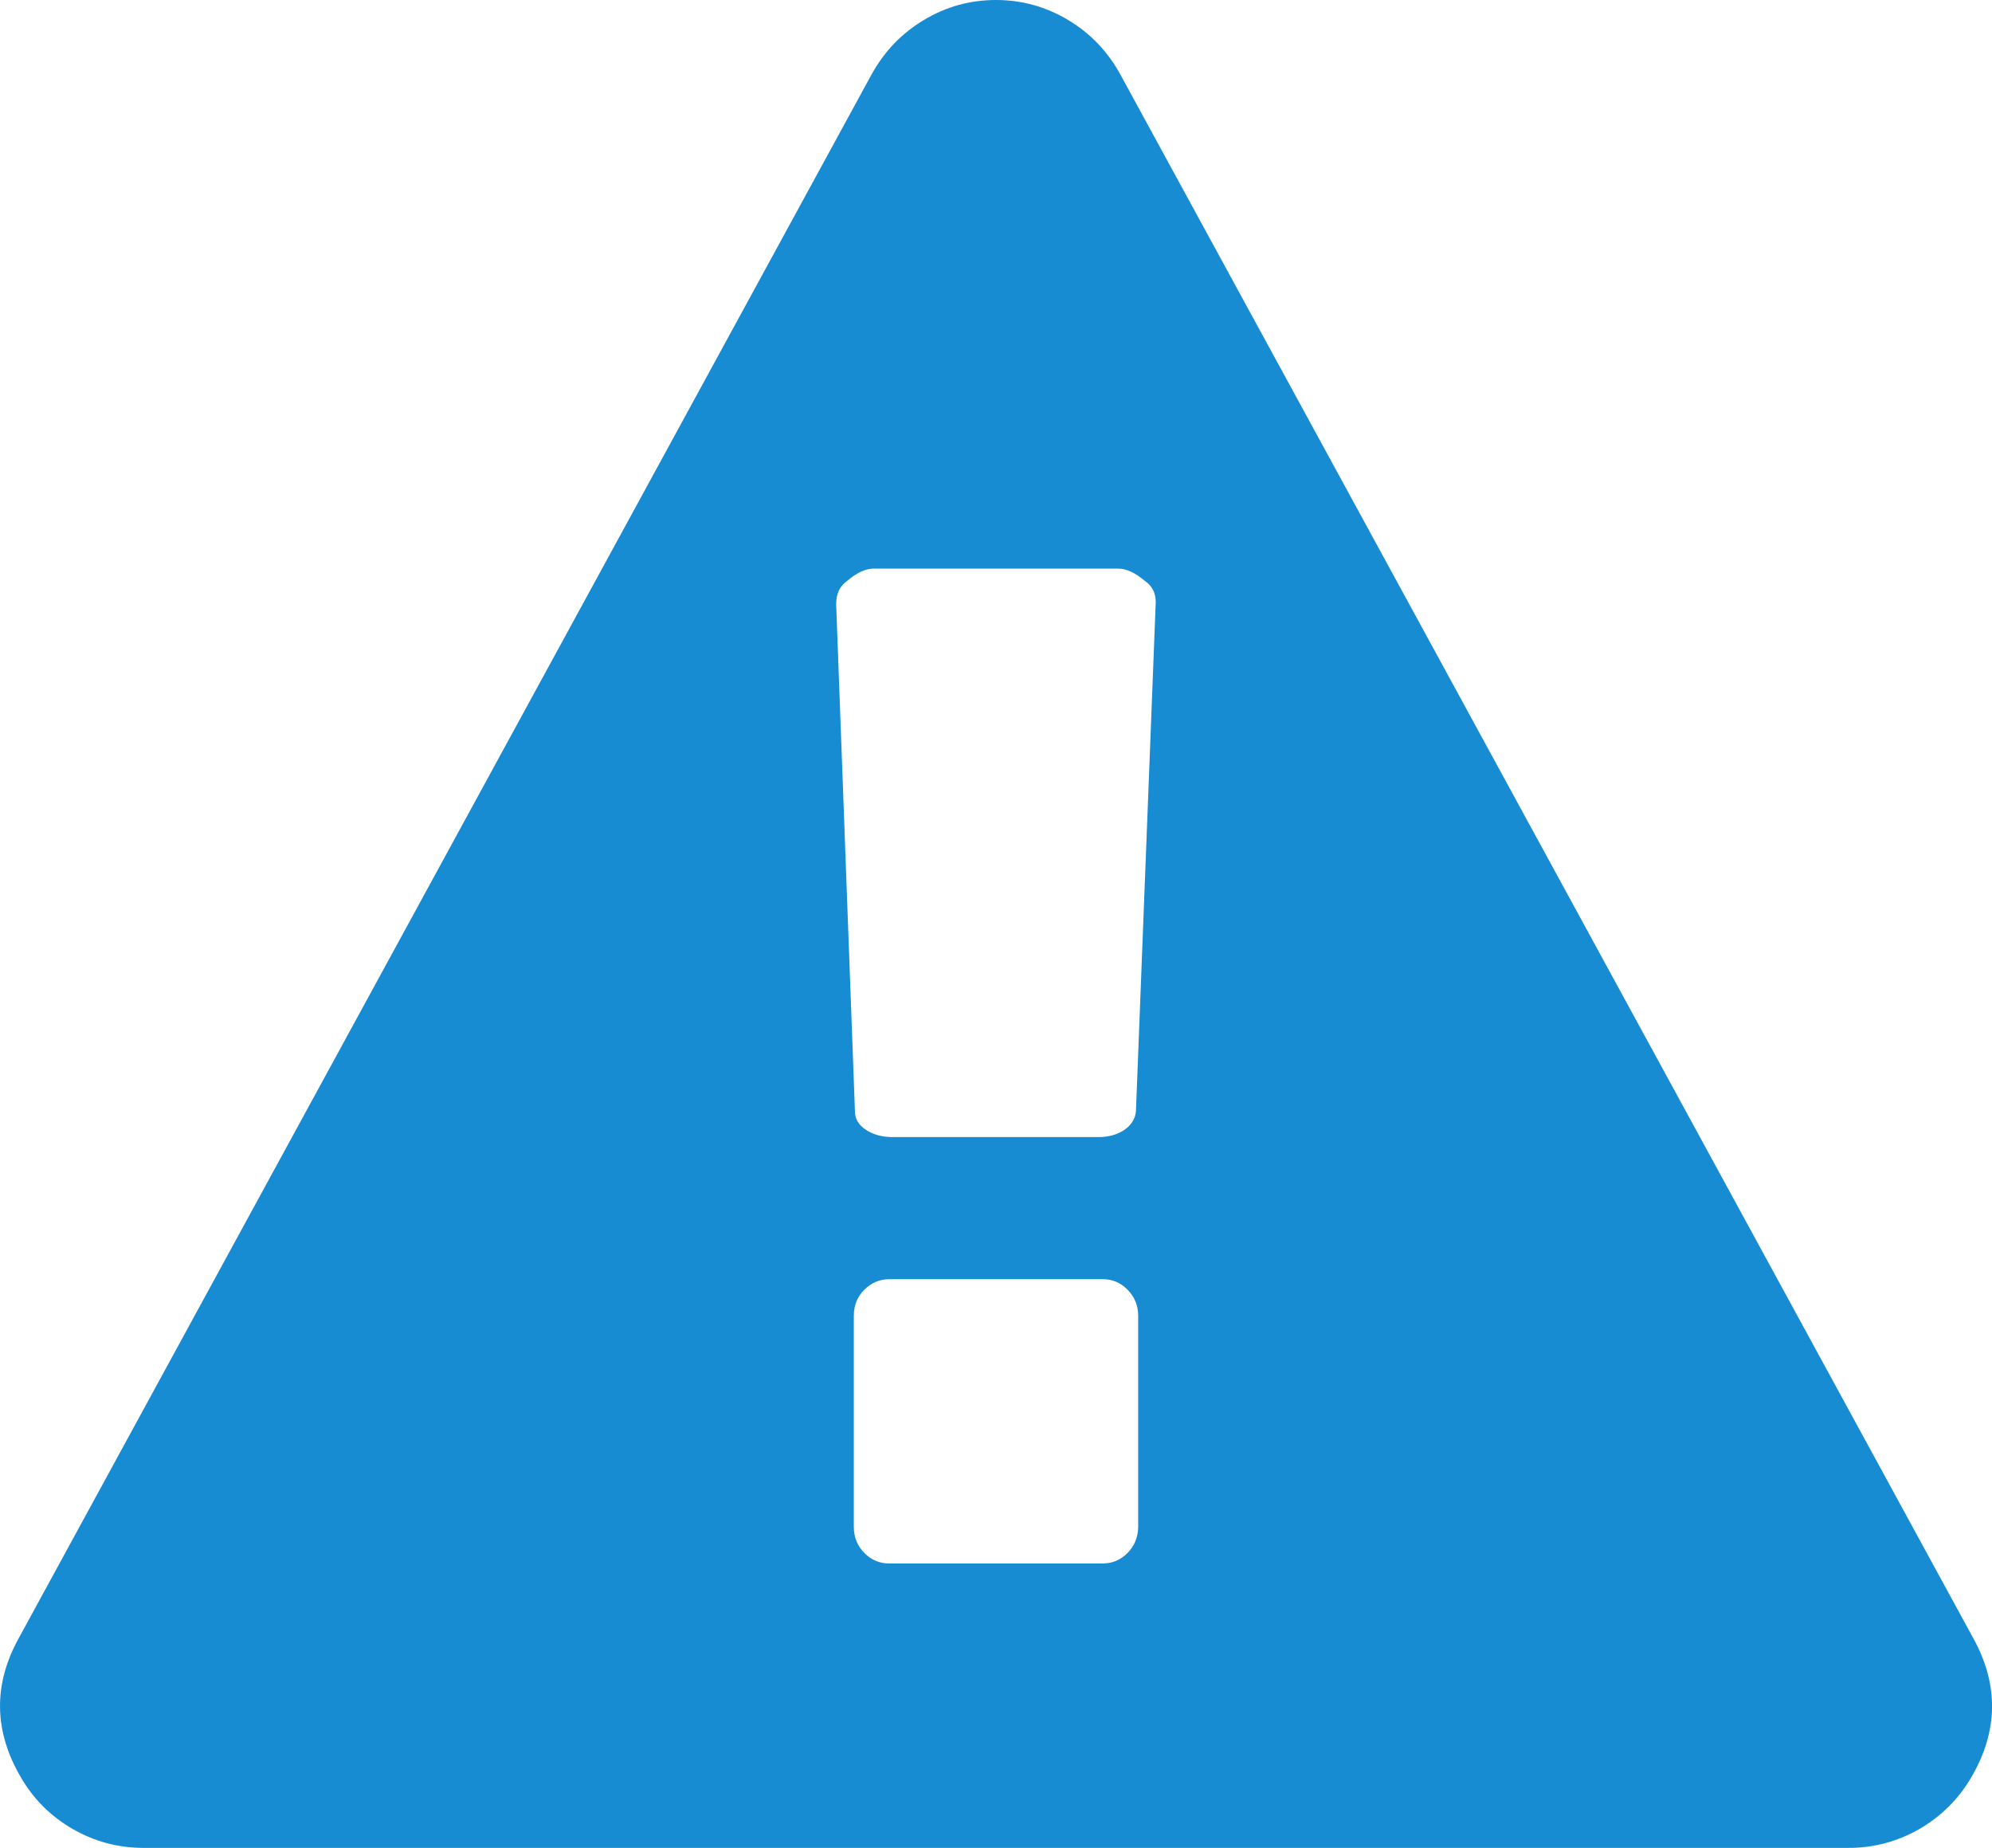 <?xml version="1.0" encoding="UTF-8"?>
<!-- Generator: Adobe Illustrator 17.0.0, SVG Export Plug-In . SVG Version: 6.00 Build 0)  -->
<!DOCTYPE svg PUBLIC "-//W3C//DTD SVG 1.1//EN" "http://www.w3.org/Graphics/SVG/1.1/DTD/svg11.dtd">
<svg version="1.1" id="Layer_1" xmlns="http://www.w3.org/2000/svg" xmlns:xlink="http://www.w3.org/1999/xlink" x="0px" y="0px" width="19.404px" height="17.998px" viewBox="0 0 19.404 17.998" enable-background="new 0 0 19.404 17.998" xml:space="preserve">
<path fill="#178CD3" d="M10.983,15.126c-0.068,0.068-0.148,0.102-0.242,0.102H8.663c-0.094,0-0.175-0.033-0.243-0.102  s-0.103-0.154-0.103-0.255v-2.056c0-0.1,0.034-0.186,0.103-0.254s0.149-0.102,0.243-0.102h2.078c0.094,0,0.174,0.033,0.242,0.102  s0.104,0.154,0.104,0.254v2.056C11.086,14.972,11.051,15.057,10.983,15.126z M10.952,11.005c-0.07,0.047-0.154,0.07-0.256,0.07h-2  c-0.102,0-0.188-0.023-0.26-0.07s-0.108-0.107-0.108-0.179L8.145,5.884c0-0.101,0.036-0.177,0.108-0.227  c0.093-0.08,0.18-0.119,0.259-0.119h2.379c0.08,0,0.166,0.04,0.26,0.119c0.072,0.05,0.107,0.119,0.107,0.206l-0.193,4.964  C11.057,10.898,11.02,10.958,10.952,11.005z M10.405,0.195C10.188,0.065,9.954,0,9.702,0C9.449,0,9.215,0.065,8.999,0.195  c-0.217,0.13-0.386,0.307-0.509,0.53L0.184,15.953c-0.252,0.455-0.245,0.909,0.022,1.363c0.122,0.209,0.29,0.375,0.502,0.498  c0.213,0.122,0.442,0.184,0.688,0.184h16.613c0.244,0,0.475-0.062,0.688-0.184c0.211-0.123,0.379-0.289,0.502-0.498  c0.268-0.454,0.273-0.908,0.021-1.363L10.913,0.725C10.79,0.501,10.622,0.325,10.405,0.195z"/>
</svg>
